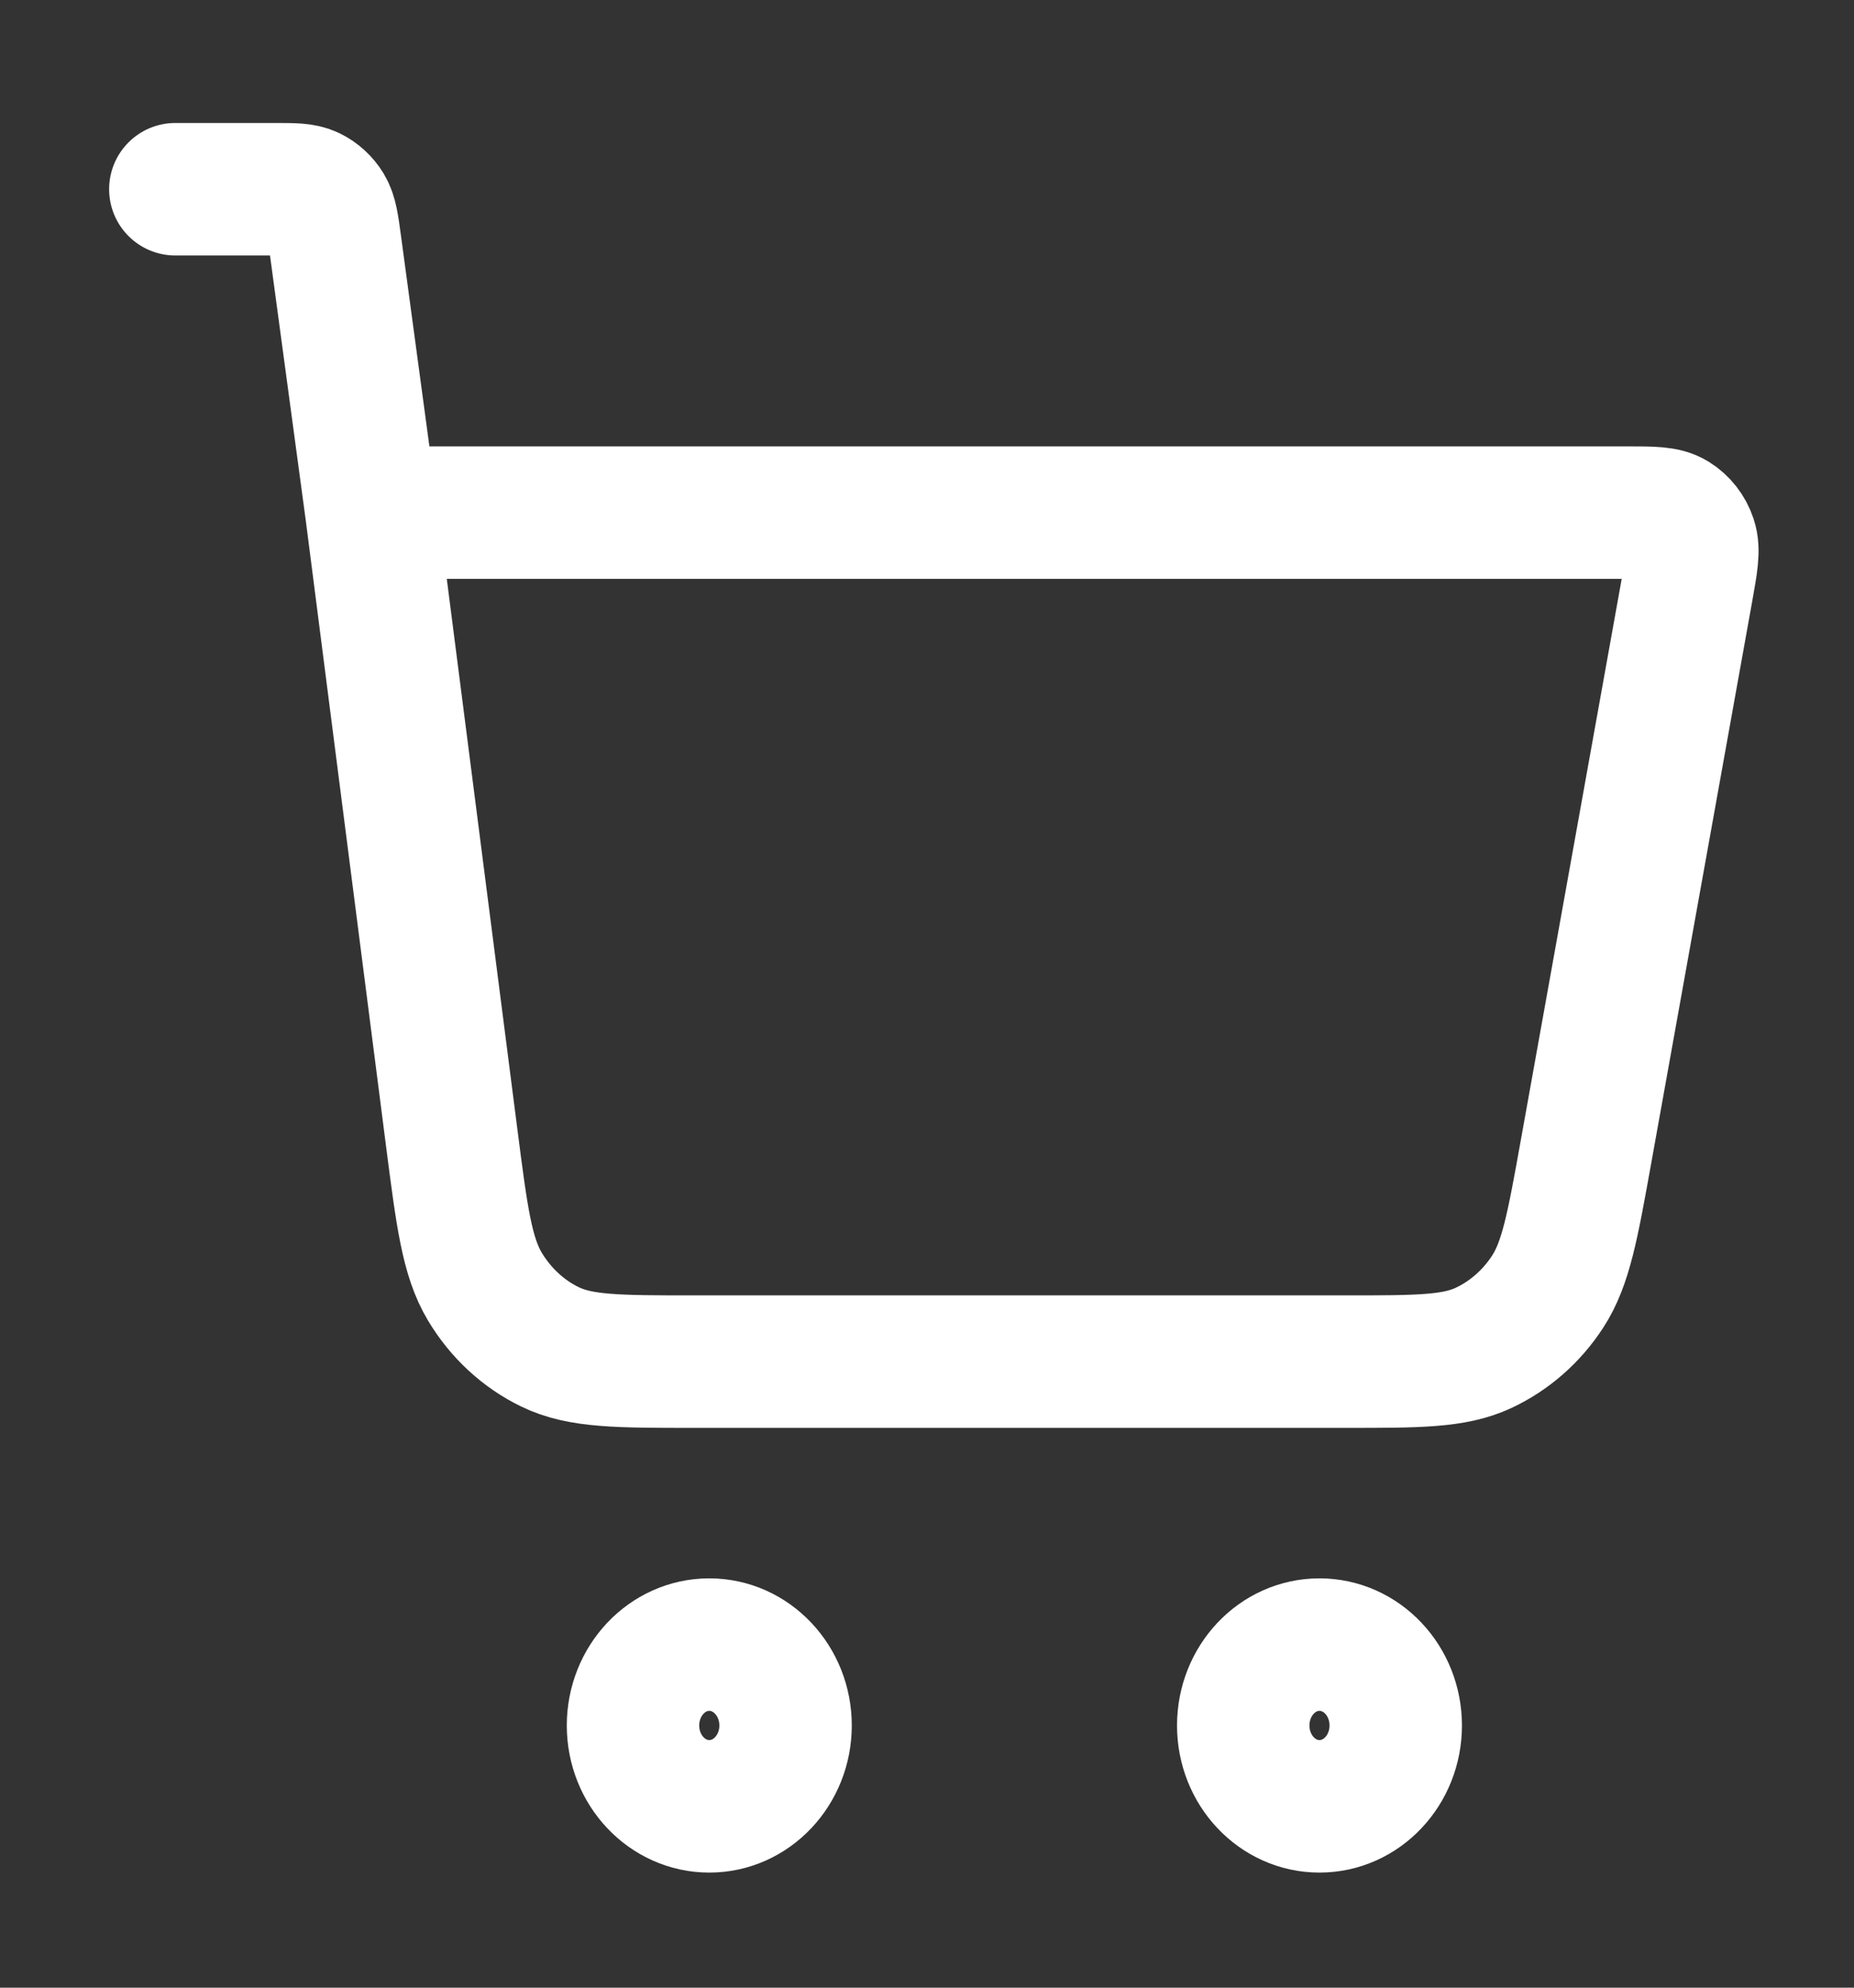 <?xml version="1.0" encoding="UTF-8"?>
<svg xmlns="http://www.w3.org/2000/svg" width="28" height="30" viewBox="0 0 28 30" fill="none">
  <rect x="0" y="0" width="28" height="30" fill="#333333" stroke="none"/>
  <path d="M2.648 2.856H4.153C4.436 2.856 4.578 2.856 4.692 2.911C4.793 2.96 4.878 3.038 4.938 3.136C5.005 3.248 5.025 3.397 5.065 3.694L5.611 7.737M5.611 7.737L6.822 17.172C6.976 18.369 7.053 18.968 7.323 19.419C7.561 19.816 7.902 20.132 8.306 20.328C8.764 20.551 9.334 20.551 10.475 20.551H20.333C21.419 20.551 21.962 20.551 22.405 20.344C22.796 20.161 23.132 19.867 23.374 19.494C23.649 19.071 23.751 18.506 23.954 17.376L25.479 8.896C25.55 8.498 25.586 8.3 25.534 8.144C25.489 8.008 25.399 7.893 25.281 7.82C25.147 7.737 24.956 7.737 24.573 7.737H5.611ZM11.864 26.043C11.864 26.716 11.348 27.263 10.712 27.263C10.076 27.263 9.56 26.716 9.56 26.043C9.56 25.369 10.076 24.822 10.712 24.822C11.348 24.822 11.864 25.369 11.864 26.043ZM21.079 26.043C21.079 26.716 20.564 27.263 19.927 27.263C19.291 27.263 18.776 26.716 18.776 26.043C18.776 25.369 19.291 24.822 19.927 24.822C20.564 24.822 21.079 25.369 21.079 26.043Z" stroke="white" stroke-width="2" stroke-linecap="round" stroke-linejoin="round"></path>
</svg>
